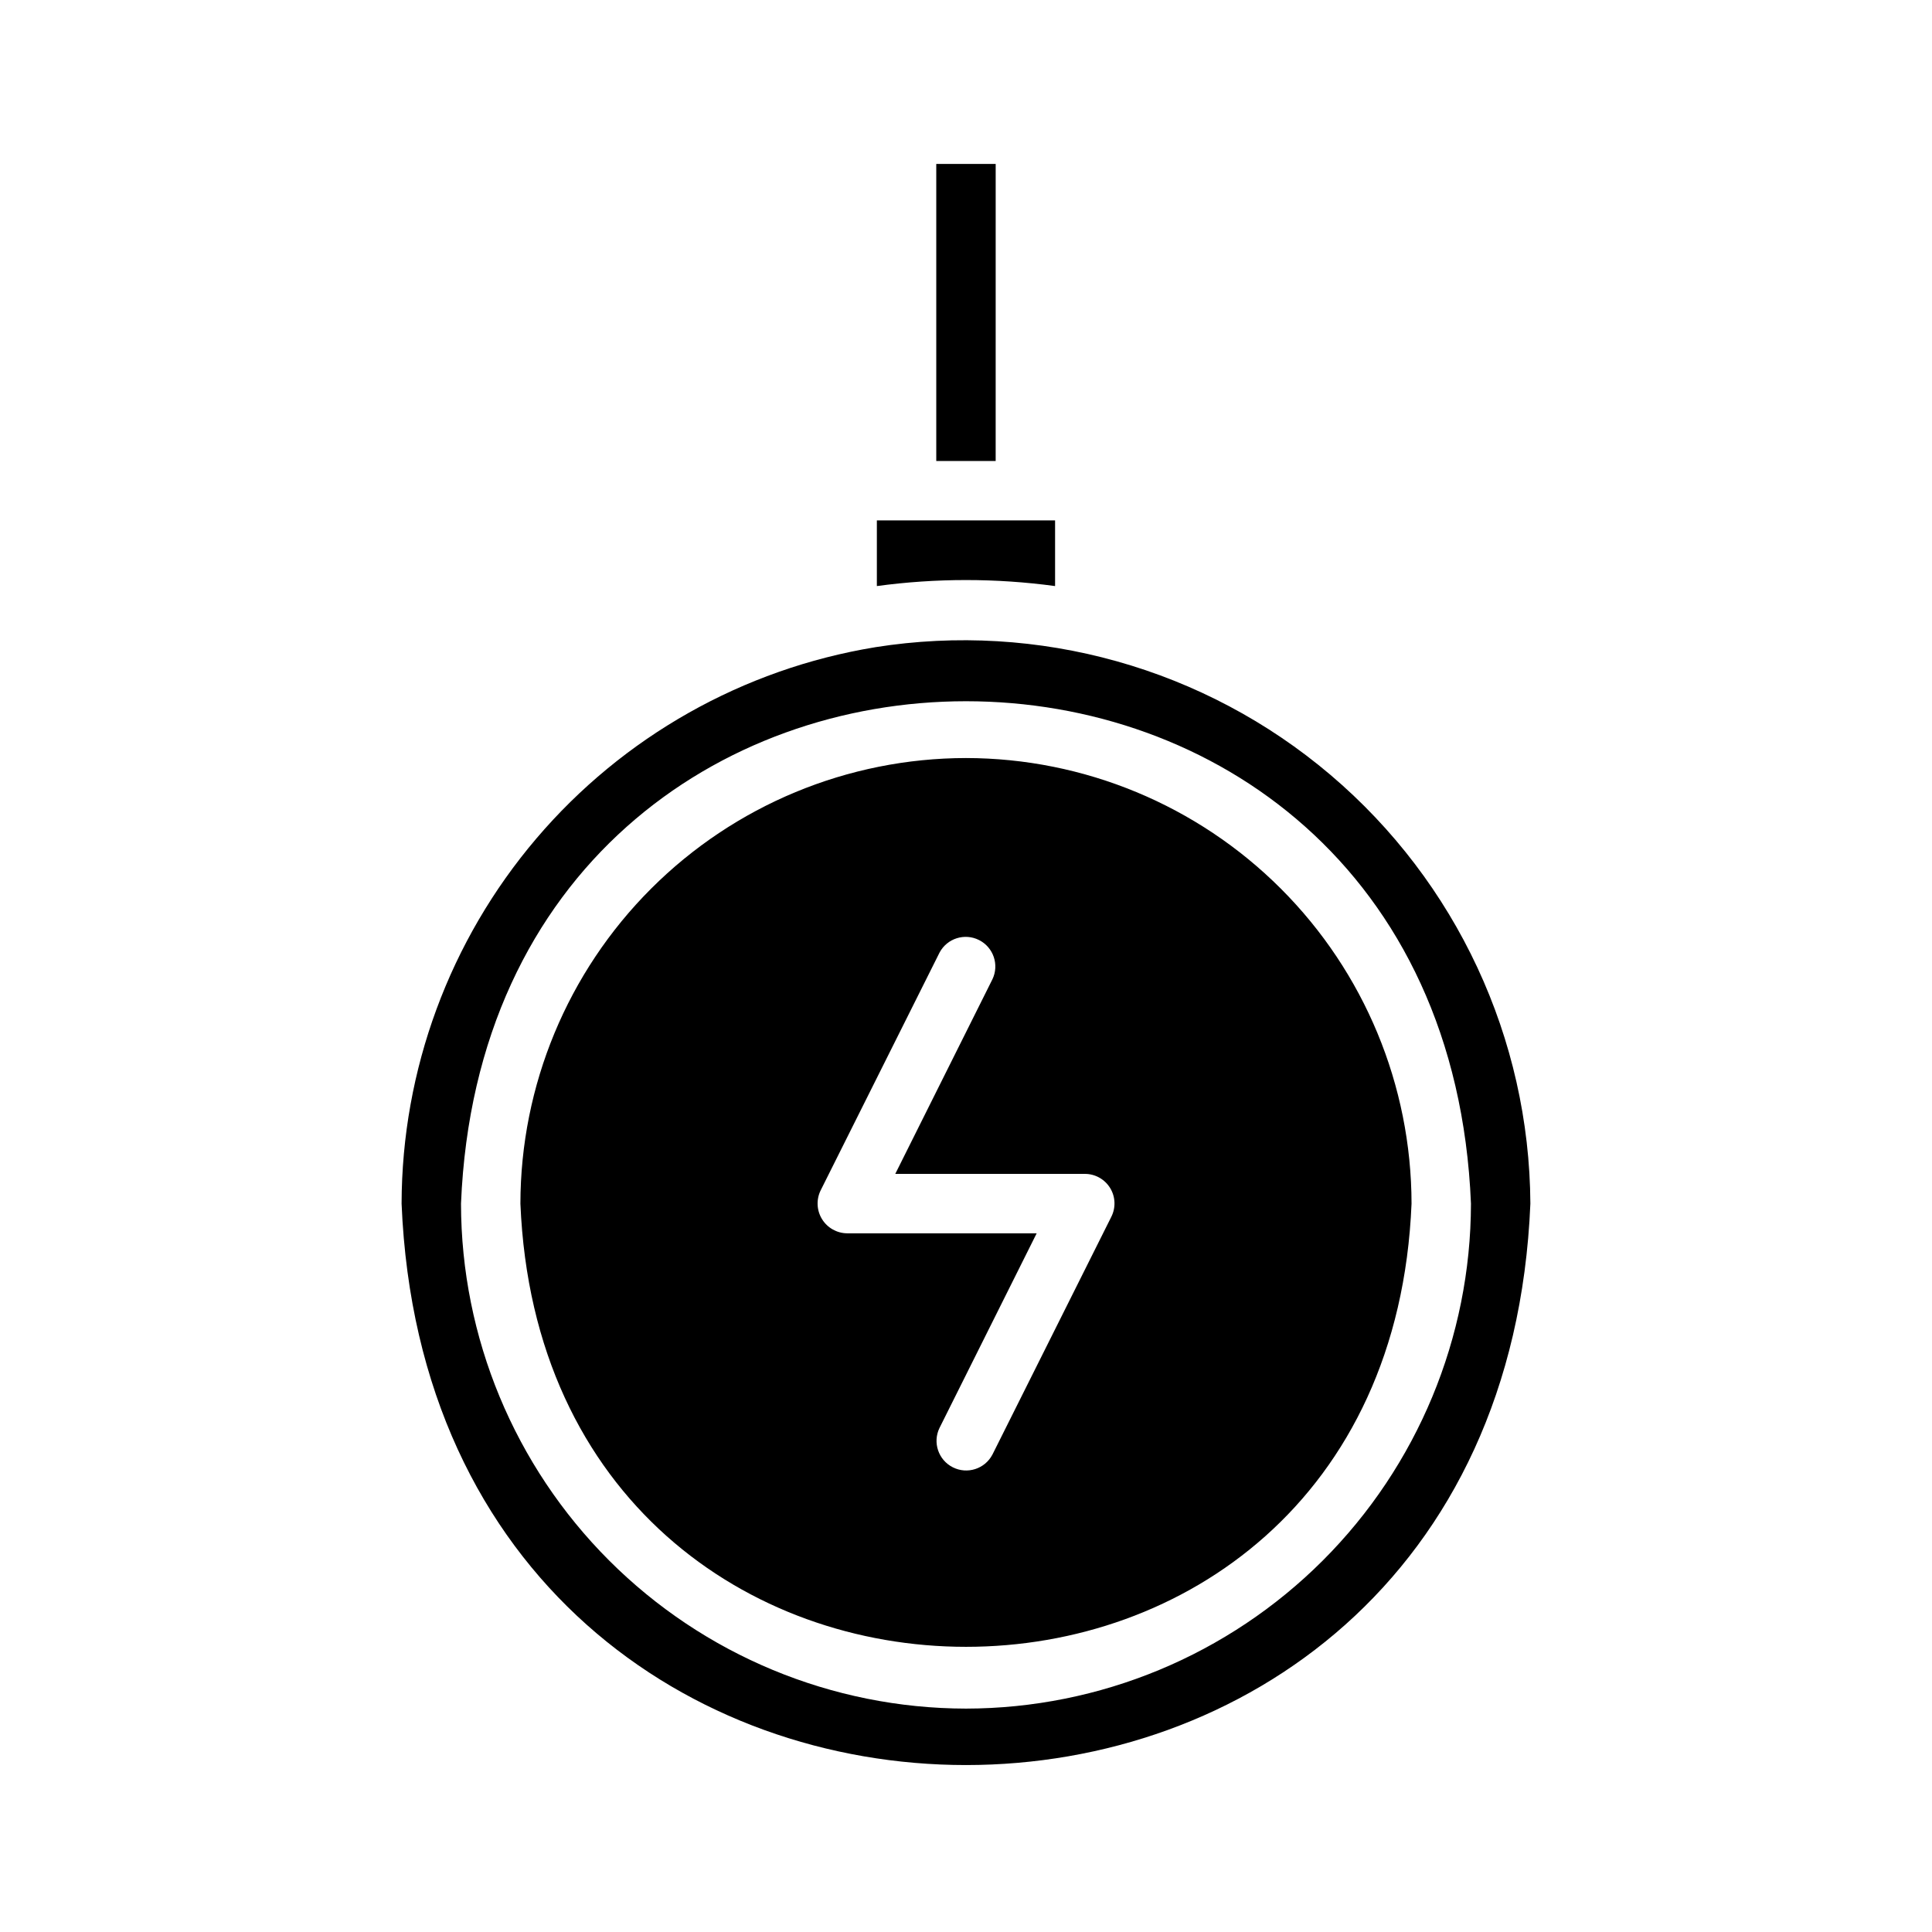 <?xml version="1.0" encoding="UTF-8"?>
<!-- Uploaded to: ICON Repo, www.iconrepo.com, Generator: ICON Repo Mixer Tools -->
<svg fill="#000000" width="800px" height="800px" version="1.1" viewBox="144 144 512 512" xmlns="http://www.w3.org/2000/svg">
 <path d="m392.12 187.45v78.723h15.742l0.004-78.723zm-15.742 94.465v17.398c15.672-2.125 31.559-2.125 47.23 0v-17.398zm-0.473 33.613c-34.988 5.738-66.805 23.707-89.781 50.707-22.98 27.004-35.629 61.281-35.699 96.738 8.188 198.38 290.95 198.38 299.14 0-0.246-43.781-19.59-85.27-52.965-113.61-33.375-28.336-77.453-40.695-120.69-33.84zm24.09 281.27c-35.477-0.051-69.488-14.168-94.574-39.254-25.086-25.086-39.203-59.094-39.25-94.57 7.32-177.52 260.33-177.52 267.65 0-0.051 35.477-14.168 69.484-39.254 94.57-25.086 25.086-59.094 39.203-94.57 39.254zm0-251.91c-31.309 0.039-61.32 12.492-83.453 34.625-22.137 22.137-34.59 52.148-34.629 83.457 6.453 156.57 229.71 156.65 236.16 0-0.039-31.309-12.488-61.32-34.625-83.457-22.137-22.133-52.148-34.586-83.453-34.625zm38.496 121.62-31.488 62.977h-0.004c-1.992 3.805-6.668 5.301-10.496 3.363-3.832-1.934-5.398-6.59-3.516-10.445l25.742-51.562h-50.223c-2.723-0.023-5.242-1.445-6.668-3.766-1.422-2.32-1.551-5.211-0.34-7.648l31.488-62.977c2.004-3.777 6.664-5.254 10.477-3.324 3.816 1.93 5.387 6.555 3.535 10.406l-25.742 51.562h50.227c2.734-0.012 5.281 1.406 6.711 3.738 1.434 2.332 1.543 5.242 0.293 7.676z"/>
</svg>